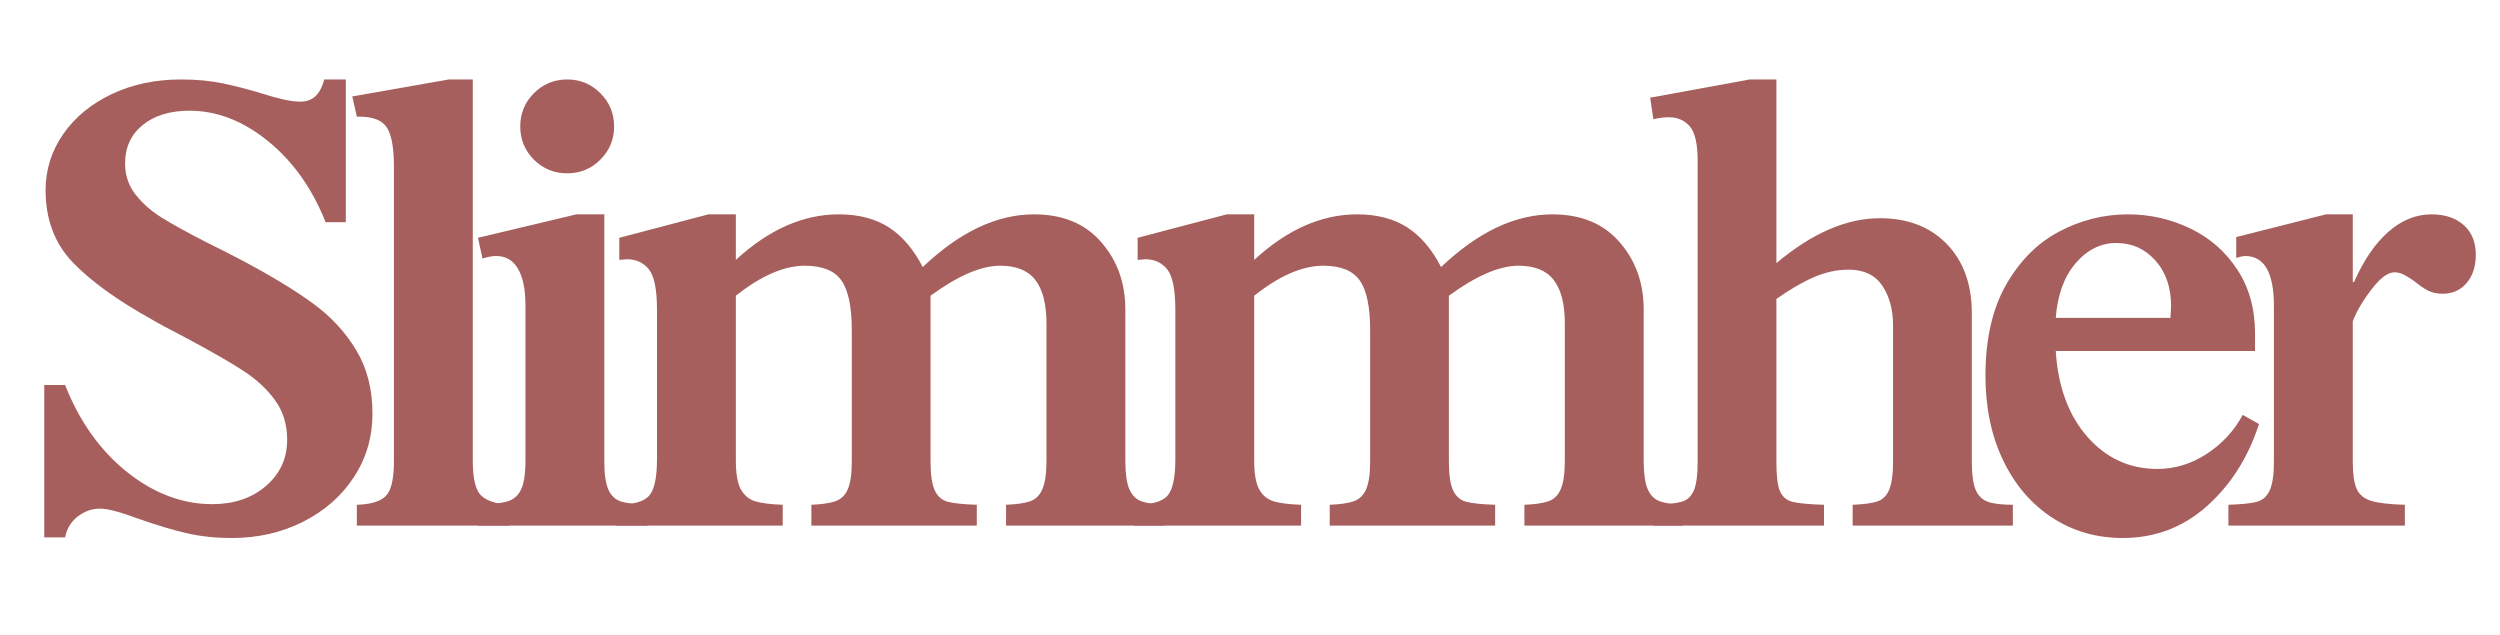 <svg xmlns="http://www.w3.org/2000/svg" xmlns:xlink="http://www.w3.org/1999/xlink" width="500" zoomAndPan="magnify" viewBox="0 0 375 95.25" height="127" preserveAspectRatio="xMidYMid meet" version="1.0"><defs><g/></defs><g fill="#a65f5c" fill-opacity="1"><g transform="translate(1.465, 78.841)"><g><path d="M 25.688 -66.922 C 28.031 -66.922 30.129 -66.723 31.984 -66.328 C 33.848 -65.941 35.852 -65.422 38 -64.766 C 38.977 -64.441 39.973 -64.164 40.984 -63.938 C 41.992 -63.707 42.852 -63.594 43.562 -63.594 C 44.477 -63.594 45.227 -63.852 45.812 -64.375 C 46.395 -64.895 46.852 -65.742 47.188 -66.922 L 50.406 -66.922 L 50.406 -45.516 L 47.375 -45.516 C 45.352 -50.598 42.469 -54.656 38.719 -57.688 C 34.977 -60.719 31.062 -62.234 26.969 -62.234 C 24.031 -62.234 21.68 -61.516 19.922 -60.078 C 18.172 -58.641 17.297 -56.719 17.297 -54.312 C 17.297 -52.551 17.816 -51.004 18.859 -49.672 C 19.898 -48.336 21.234 -47.164 22.859 -46.156 C 24.484 -45.145 26.828 -43.859 29.891 -42.297 C 30.992 -41.773 32.656 -40.93 34.875 -39.766 C 39.301 -37.41 42.848 -35.254 45.516 -33.297 C 48.191 -31.348 50.344 -29.02 51.969 -26.312 C 53.594 -23.613 54.406 -20.441 54.406 -16.797 C 54.406 -13.285 53.477 -10.113 51.625 -7.281 C 49.77 -4.445 47.227 -2.211 44 -0.578 C 40.781 1.047 37.219 1.859 33.312 1.859 C 30.832 1.859 28.551 1.613 26.469 1.125 C 24.383 0.633 22.039 -0.066 19.438 -0.984 C 16.633 -2.023 14.68 -2.547 13.578 -2.547 C 12.336 -2.547 11.211 -2.156 10.203 -1.375 C 9.191 -0.594 8.555 0.453 8.297 1.766 L 5.172 1.766 L 5.172 -21.094 L 8.297 -21.094 C 10.453 -15.625 13.547 -11.273 17.578 -8.047 C 21.617 -4.828 25.883 -3.219 30.375 -3.219 C 33.633 -3.219 36.32 -4.129 38.438 -5.953 C 40.551 -7.773 41.609 -10.086 41.609 -12.891 C 41.609 -15.172 41.004 -17.141 39.797 -18.797 C 38.598 -20.461 37.02 -21.93 35.062 -23.203 C 33.113 -24.473 30.316 -26.082 26.672 -28.031 C 23.672 -29.594 21.91 -30.539 21.391 -30.875 C 16.117 -33.801 12.129 -36.68 9.422 -39.516 C 6.723 -42.348 5.375 -45.945 5.375 -50.312 C 5.375 -53.375 6.25 -56.172 8 -58.703 C 9.758 -61.242 12.188 -63.25 15.281 -64.719 C 18.375 -66.188 21.844 -66.922 25.688 -66.922 Z M 25.688 -66.922 "/></g></g></g><g fill="#a65f5c" fill-opacity="1"><g transform="translate(50.792, 78.841)"><g><path d="M 20.125 -66.922 L 20.125 -9.766 C 20.125 -7.098 20.531 -5.359 21.344 -4.547 C 22.156 -3.734 23.57 -3.258 25.594 -3.125 L 25.594 0 L 2.734 0 L 2.734 -3.125 C 4.816 -3.188 6.266 -3.625 7.078 -4.438 C 7.891 -5.258 8.297 -7.004 8.297 -9.672 L 8.297 -53.828 C 8.297 -56.691 7.938 -58.66 7.219 -59.734 C 6.508 -60.805 5.145 -61.344 3.125 -61.344 L 2.734 -61.344 L 2.047 -64.375 L 16.516 -66.922 Z M 20.125 -66.922 "/></g></g></g><g fill="#a65f5c" fill-opacity="1"><g transform="translate(70.522, 78.841)"><g><path d="M 14.562 -66.922 C 16.508 -66.922 18.164 -66.234 19.531 -64.859 C 20.906 -63.492 21.594 -61.832 21.594 -59.875 C 21.594 -57.926 20.906 -56.266 19.531 -54.891 C 18.164 -53.523 16.508 -52.844 14.562 -52.844 C 12.602 -52.844 10.938 -53.523 9.562 -54.891 C 8.195 -56.266 7.516 -57.926 7.516 -59.875 C 7.516 -61.832 8.195 -63.492 9.562 -64.859 C 10.938 -66.234 12.602 -66.922 14.562 -66.922 Z M 20.125 -46.688 L 20.125 -9.672 C 20.125 -7.711 20.332 -6.273 20.75 -5.359 C 21.176 -4.453 21.812 -3.867 22.656 -3.609 C 23.508 -3.348 24.816 -3.188 26.578 -3.125 L 26.578 0 L 1.172 0 L 1.172 -3.125 C 3.129 -3.188 4.578 -3.348 5.516 -3.609 C 6.461 -3.867 7.16 -4.453 7.609 -5.359 C 8.066 -6.273 8.297 -7.742 8.297 -9.766 L 8.297 -33.016 C 8.297 -35.422 7.922 -37.258 7.172 -38.531 C 6.43 -39.801 5.344 -40.438 3.906 -40.438 C 3.258 -40.438 2.578 -40.305 1.859 -40.047 L 1.172 -43.172 L 15.922 -46.688 Z M 20.125 -46.688 "/></g></g></g><g fill="#a65f5c" fill-opacity="1"><g transform="translate(90.253, 78.841)"><g><path d="M 20.125 -46.688 L 20.125 -39.859 C 25.07 -44.41 30.219 -46.688 35.562 -46.688 C 38.551 -46.688 41.055 -46.035 43.078 -44.734 C 45.098 -43.43 46.789 -41.445 48.156 -38.781 C 53.695 -44.051 59.266 -46.688 64.859 -46.688 C 69.16 -46.688 72.516 -45.301 74.922 -42.531 C 77.336 -39.77 78.547 -36.406 78.547 -32.438 L 78.547 -9.766 C 78.547 -7.879 78.738 -6.461 79.125 -5.516 C 79.52 -4.578 80.125 -3.957 80.938 -3.656 C 81.75 -3.363 82.906 -3.188 84.406 -3.125 L 84.406 0 L 60.656 0 L 60.656 -3.125 C 62.227 -3.188 63.438 -3.363 64.281 -3.656 C 65.125 -3.957 65.738 -4.578 66.125 -5.516 C 66.52 -6.461 66.719 -7.879 66.719 -9.766 L 66.719 -30.281 C 66.719 -33.207 66.164 -35.391 65.062 -36.828 C 63.957 -38.266 62.195 -38.984 59.781 -38.984 C 56.914 -38.984 53.43 -37.484 49.328 -34.484 L 49.328 -9.672 C 49.328 -7.648 49.539 -6.18 49.969 -5.266 C 50.395 -4.359 51.062 -3.789 51.969 -3.562 C 52.883 -3.332 54.316 -3.188 56.266 -3.125 L 56.266 0 L 31.453 0 L 31.453 -3.125 C 33.016 -3.188 34.219 -3.363 35.062 -3.656 C 35.914 -3.957 36.535 -4.562 36.922 -5.469 C 37.316 -6.383 37.516 -7.785 37.516 -9.672 L 37.516 -29.312 C 37.516 -32.82 36.992 -35.312 35.953 -36.781 C 34.91 -38.25 33.086 -38.984 30.484 -38.984 C 27.359 -38.984 23.906 -37.484 20.125 -34.484 L 20.125 -9.766 C 20.125 -7.816 20.367 -6.383 20.859 -5.469 C 21.348 -4.562 22.062 -3.957 23 -3.656 C 23.945 -3.363 25.332 -3.188 27.156 -3.125 L 27.156 0 L 2.156 0 L 2.156 -3.125 C 4.625 -3.125 6.266 -3.562 7.078 -4.438 C 7.891 -5.32 8.297 -7.164 8.297 -9.969 L 8.297 -32.328 C 8.297 -35.391 7.891 -37.426 7.078 -38.438 C 6.266 -39.445 5.176 -39.953 3.812 -39.953 L 2.641 -39.859 L 2.641 -43.172 L 16.016 -46.688 Z M 20.125 -46.688 "/></g></g></g><g fill="#a65f5c" fill-opacity="1"><g transform="translate(168.005, 78.841)"><g><path d="M 20.125 -46.688 L 20.125 -39.859 C 25.07 -44.41 30.219 -46.688 35.562 -46.688 C 38.551 -46.688 41.055 -46.035 43.078 -44.734 C 45.098 -43.43 46.789 -41.445 48.156 -38.781 C 53.695 -44.051 59.266 -46.688 64.859 -46.688 C 69.16 -46.688 72.516 -45.301 74.922 -42.531 C 77.336 -39.77 78.547 -36.406 78.547 -32.438 L 78.547 -9.766 C 78.547 -7.879 78.738 -6.461 79.125 -5.516 C 79.52 -4.578 80.125 -3.957 80.938 -3.656 C 81.75 -3.363 82.906 -3.188 84.406 -3.125 L 84.406 0 L 60.656 0 L 60.656 -3.125 C 62.227 -3.188 63.438 -3.363 64.281 -3.656 C 65.125 -3.957 65.738 -4.578 66.125 -5.516 C 66.52 -6.461 66.719 -7.879 66.719 -9.766 L 66.719 -30.281 C 66.719 -33.207 66.164 -35.391 65.062 -36.828 C 63.957 -38.266 62.195 -38.984 59.781 -38.984 C 56.914 -38.984 53.43 -37.484 49.328 -34.484 L 49.328 -9.672 C 49.328 -7.648 49.539 -6.18 49.969 -5.266 C 50.395 -4.359 51.062 -3.789 51.969 -3.562 C 52.883 -3.332 54.316 -3.188 56.266 -3.125 L 56.266 0 L 31.453 0 L 31.453 -3.125 C 33.016 -3.188 34.219 -3.363 35.062 -3.656 C 35.914 -3.957 36.535 -4.562 36.922 -5.469 C 37.316 -6.383 37.516 -7.785 37.516 -9.672 L 37.516 -29.312 C 37.516 -32.82 36.992 -35.312 35.953 -36.781 C 34.91 -38.25 33.086 -38.984 30.484 -38.984 C 27.359 -38.984 23.906 -37.484 20.125 -34.484 L 20.125 -9.766 C 20.125 -7.816 20.367 -6.383 20.859 -5.469 C 21.348 -4.562 22.062 -3.957 23 -3.656 C 23.945 -3.363 25.332 -3.188 27.156 -3.125 L 27.156 0 L 2.156 0 L 2.156 -3.125 C 4.625 -3.125 6.266 -3.562 7.078 -4.438 C 7.891 -5.32 8.297 -7.164 8.297 -9.969 L 8.297 -32.328 C 8.297 -35.391 7.891 -37.426 7.078 -38.438 C 6.266 -39.445 5.176 -39.953 3.812 -39.953 L 2.641 -39.859 L 2.641 -43.172 L 16.016 -46.688 Z M 20.125 -46.688 "/></g></g></g><g fill="#a65f5c" fill-opacity="1"><g transform="translate(245.757, 78.841)"><g><path d="M 20.703 -66.922 L 20.703 -39.375 C 26.047 -43.863 31.223 -46.109 36.234 -46.109 C 40.41 -46.109 43.75 -44.82 46.25 -42.25 C 48.758 -39.676 50.016 -36.207 50.016 -31.844 L 50.016 -9.672 C 50.016 -7.711 50.207 -6.273 50.594 -5.359 C 50.988 -4.453 51.609 -3.852 52.453 -3.562 C 53.305 -3.27 54.547 -3.125 56.172 -3.125 L 56.172 0 L 32.141 0 L 32.141 -3.125 C 33.766 -3.188 34.984 -3.348 35.797 -3.609 C 36.617 -3.867 37.223 -4.453 37.609 -5.359 C 38.004 -6.273 38.203 -7.711 38.203 -9.672 L 38.203 -29.984 C 38.203 -32.398 37.66 -34.406 36.578 -36 C 35.504 -37.594 33.828 -38.391 31.547 -38.391 C 29.797 -38.391 28.055 -38.016 26.328 -37.266 C 24.598 -36.516 22.723 -35.426 20.703 -34 L 20.703 -9.469 C 20.703 -7.457 20.879 -6.023 21.234 -5.172 C 21.598 -4.328 22.234 -3.789 23.141 -3.562 C 24.055 -3.332 25.625 -3.188 27.844 -3.125 L 27.844 0 L 2.25 0 L 2.25 -3.125 C 4.195 -3.188 5.594 -3.332 6.438 -3.562 C 7.289 -3.789 7.91 -4.344 8.297 -5.219 C 8.691 -6.102 8.891 -7.555 8.891 -9.578 L 8.891 -54.703 C 8.891 -57.242 8.5 -58.969 7.719 -59.875 C 6.938 -60.789 5.895 -61.25 4.594 -61.25 C 3.812 -61.25 3.031 -61.148 2.25 -60.953 L 1.766 -64.188 L 16.703 -66.922 Z M 20.703 -66.922 "/></g></g></g><g fill="#a65f5c" fill-opacity="1"><g transform="translate(295.084, 78.841)"><g><path d="M 24.125 -46.688 C 27.383 -46.688 30.477 -45.988 33.406 -44.594 C 36.344 -43.195 38.703 -41.145 40.484 -38.438 C 42.273 -35.738 43.172 -32.531 43.172 -28.812 L 43.172 -26.188 L 13.281 -26.188 C 13.613 -20.844 15.191 -16.555 18.016 -13.328 C 20.848 -10.109 24.352 -8.5 28.531 -8.5 C 31.133 -8.5 33.594 -9.25 35.906 -10.75 C 38.219 -12.25 40.023 -14.203 41.328 -16.609 L 43.766 -15.234 C 42.141 -10.223 39.535 -6.117 35.953 -2.922 C 32.367 0.266 28.164 1.859 23.344 1.859 C 19.375 1.859 15.828 0.832 12.703 -1.219 C 9.578 -3.27 7.133 -6.133 5.375 -9.812 C 3.613 -13.5 2.734 -17.719 2.734 -22.469 C 2.734 -27.938 3.758 -32.477 5.812 -36.094 C 7.863 -39.707 10.516 -42.375 13.766 -44.094 C 17.023 -45.82 20.477 -46.688 24.125 -46.688 Z M 13.281 -31.156 L 30.484 -31.156 L 30.578 -32.922 C 30.578 -35.723 29.797 -38 28.234 -39.75 C 26.672 -41.508 24.719 -42.391 22.375 -42.391 C 20.031 -42.391 17.992 -41.379 16.266 -39.359 C 14.535 -37.348 13.539 -34.613 13.281 -31.156 Z M 13.281 -31.156 "/></g></g></g><g fill="#a65f5c" fill-opacity="1"><g transform="translate(332.104, 78.841)"><g><path d="M 20.812 -46.688 L 20.812 -36.531 L 21 -36.531 C 22.438 -39.789 24.145 -42.297 26.125 -44.047 C 28.113 -45.805 30.281 -46.688 32.625 -46.688 C 34.645 -46.688 36.254 -46.148 37.453 -45.078 C 38.66 -44.004 39.266 -42.523 39.266 -40.641 C 39.266 -38.879 38.805 -37.461 37.891 -36.391 C 36.984 -35.316 35.781 -34.781 34.281 -34.781 C 33.438 -34.781 32.703 -34.941 32.078 -35.266 C 31.461 -35.586 30.801 -36.039 30.094 -36.625 C 29.633 -36.957 29.145 -37.27 28.625 -37.562 C 28.102 -37.852 27.582 -38 27.062 -38 C 26.082 -38 24.941 -37.148 23.641 -35.453 C 22.336 -33.766 21.395 -32.172 20.812 -30.672 L 20.812 -9.578 C 20.812 -7.754 21.004 -6.398 21.391 -5.516 C 21.785 -4.641 22.52 -4.035 23.594 -3.703 C 24.664 -3.379 26.344 -3.188 28.625 -3.125 L 28.625 0 L 2.156 0 L 2.156 -3.125 C 4.102 -3.188 5.516 -3.332 6.391 -3.562 C 7.273 -3.789 7.926 -4.359 8.344 -5.266 C 8.77 -6.18 8.984 -7.648 8.984 -9.672 L 8.984 -32.922 C 8.984 -37.93 7.551 -40.438 4.688 -40.438 C 4.363 -40.438 3.91 -40.344 3.328 -40.156 L 3.328 -43.281 L 16.797 -46.688 Z M 20.812 -46.688 "/></g></g></g></svg>